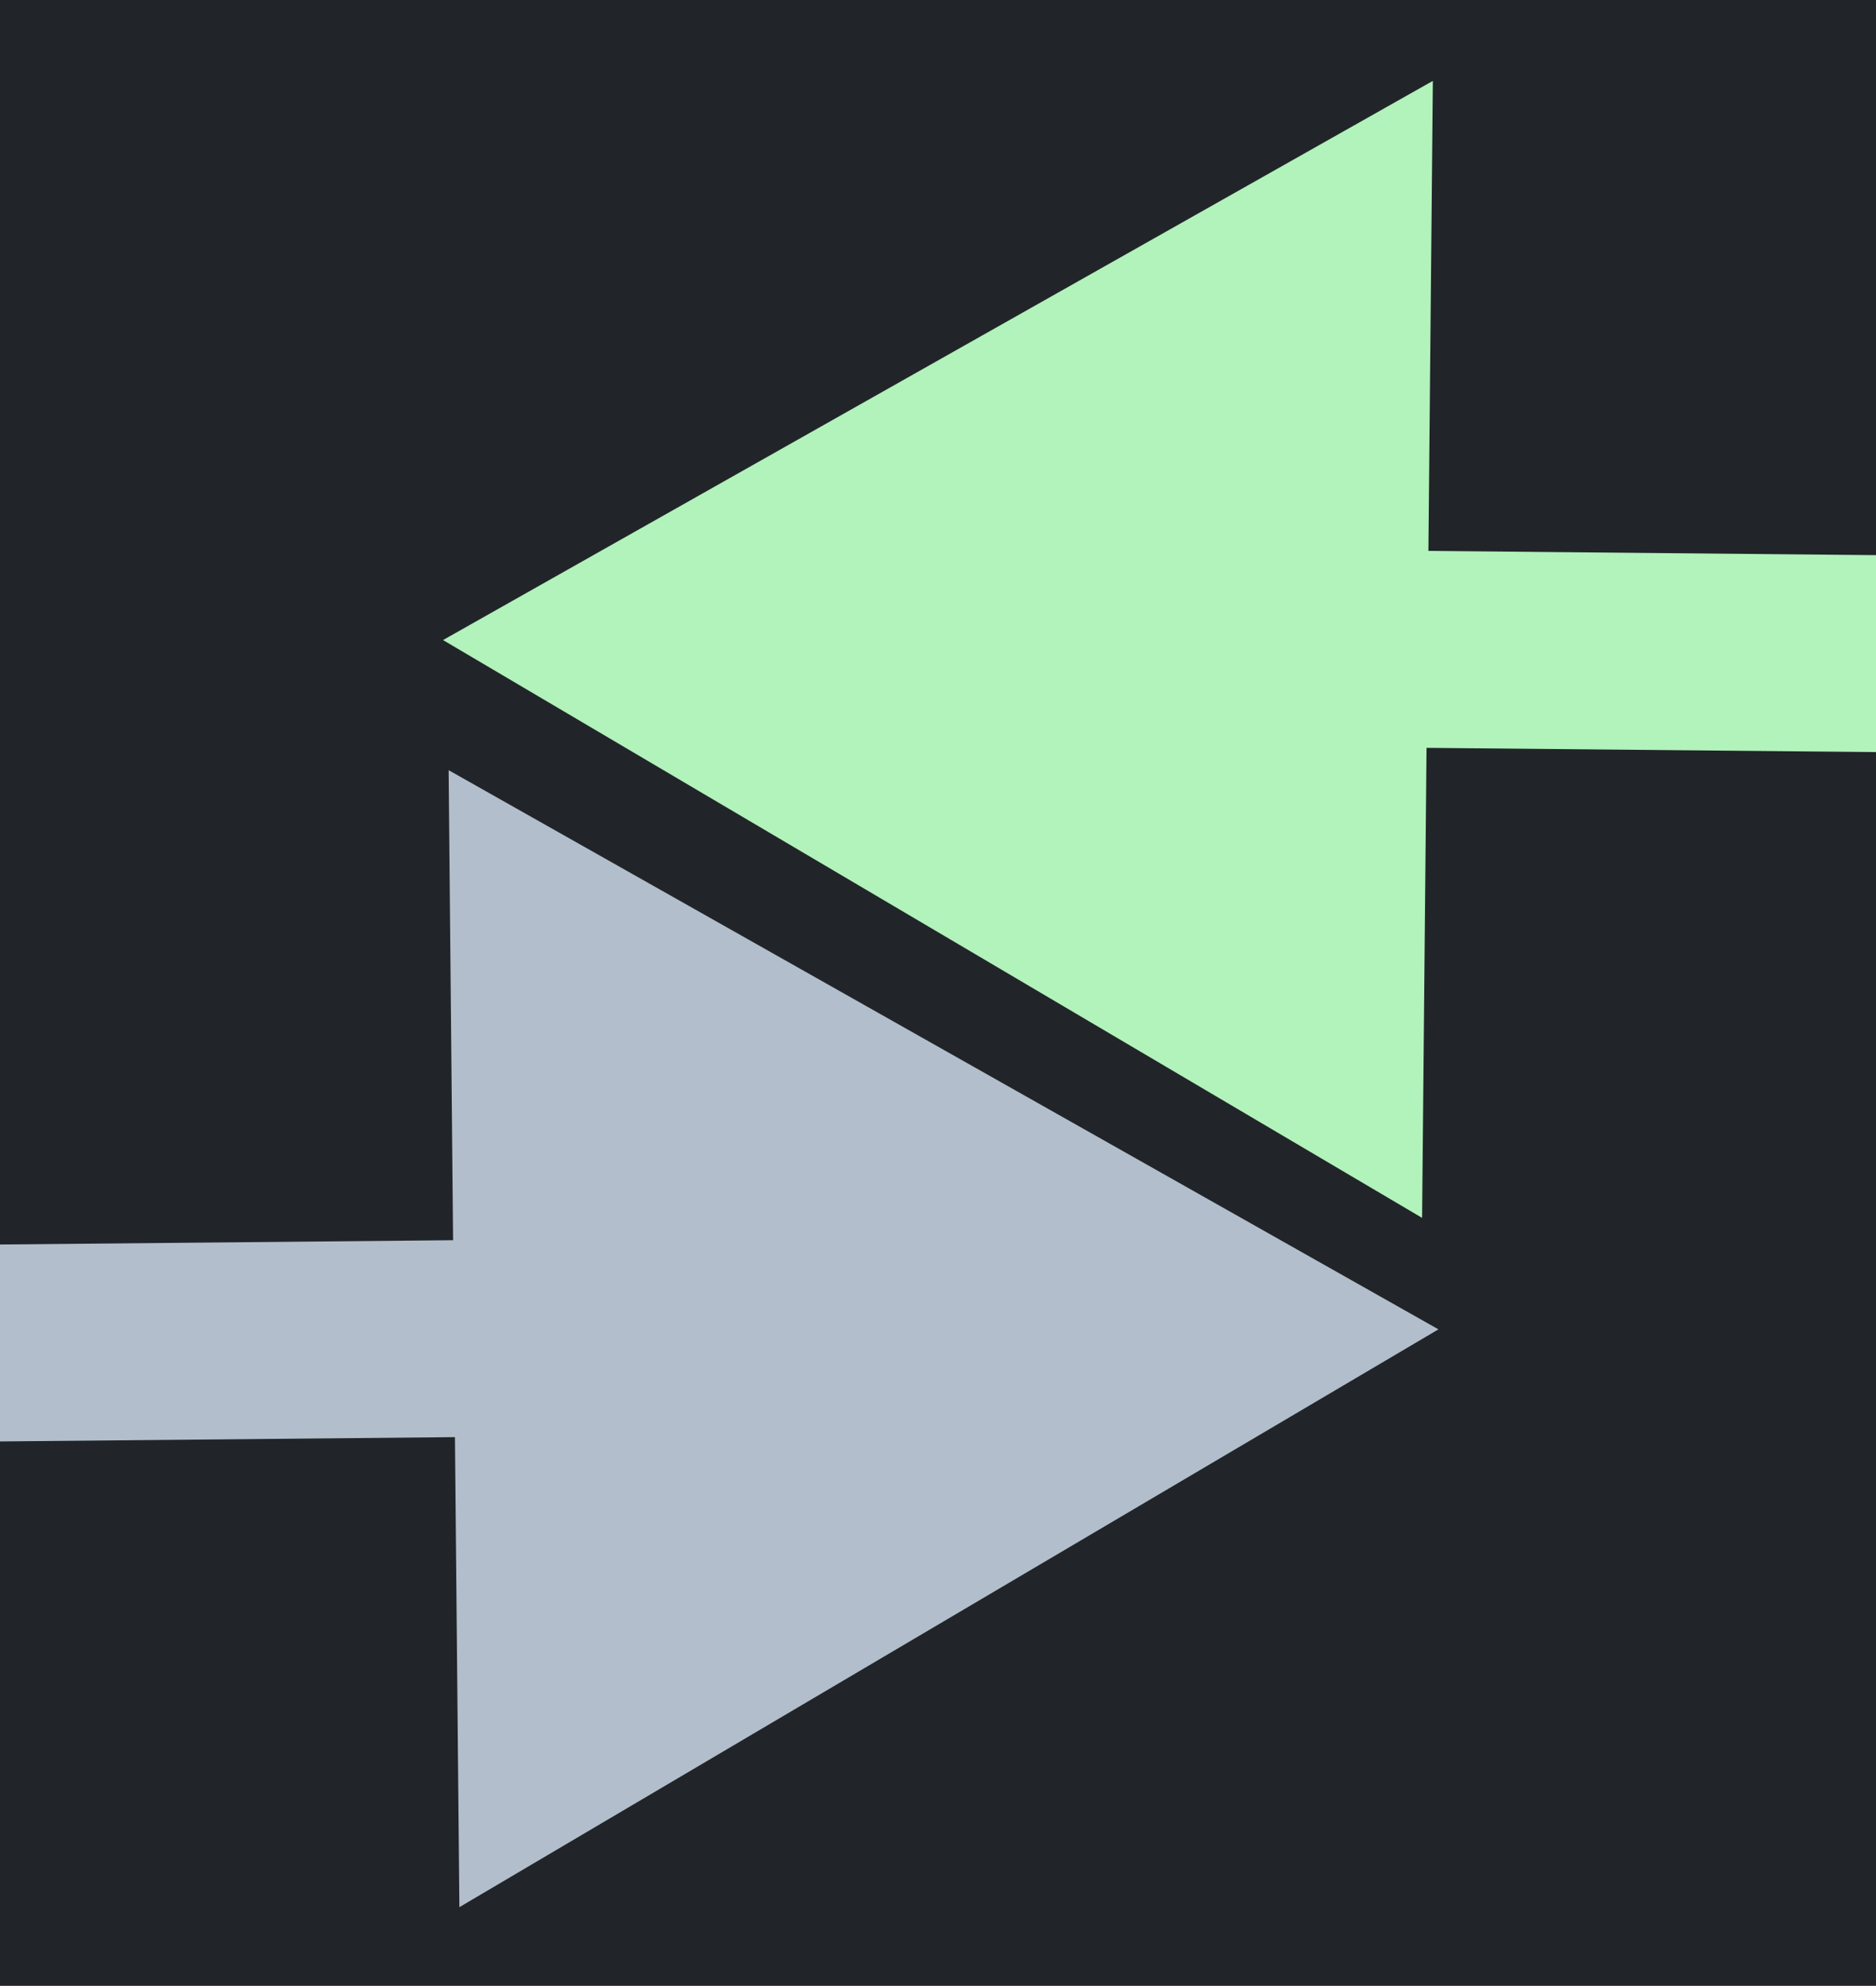 <svg width="343" height="363" viewBox="0 0 343 363" fill="none" xmlns="http://www.w3.org/2000/svg">
<g clip-path="url(#clip0_328_2)">
<rect width="343" height="363" fill="#212529"/>
<path d="M500.83 138.974L518.829 139.144L519.17 103.146L501.171 102.976L500.83 138.974ZM81 117L260.009 222.622L261.976 14.785L81 117ZM501.171 102.976L243.163 100.534L242.823 136.532L500.83 138.974L501.171 102.976Z" fill="#B2F2BB"/>
<path d="M-156.83 264.974L-174.829 265.144L-175.17 229.146L-157.17 228.976L-156.83 264.974ZM263 243L83.992 348.622L82.025 140.785L263 243ZM-157.17 228.976L100.837 226.534L101.178 262.532L-156.83 264.974L-157.17 228.976Z" fill="#B2BECB"/>
</g>
<defs>
<clipPath id="clip0_328_2">
<rect width="343" height="363" fill="white"/>
</clipPath>
</defs>
</svg>
